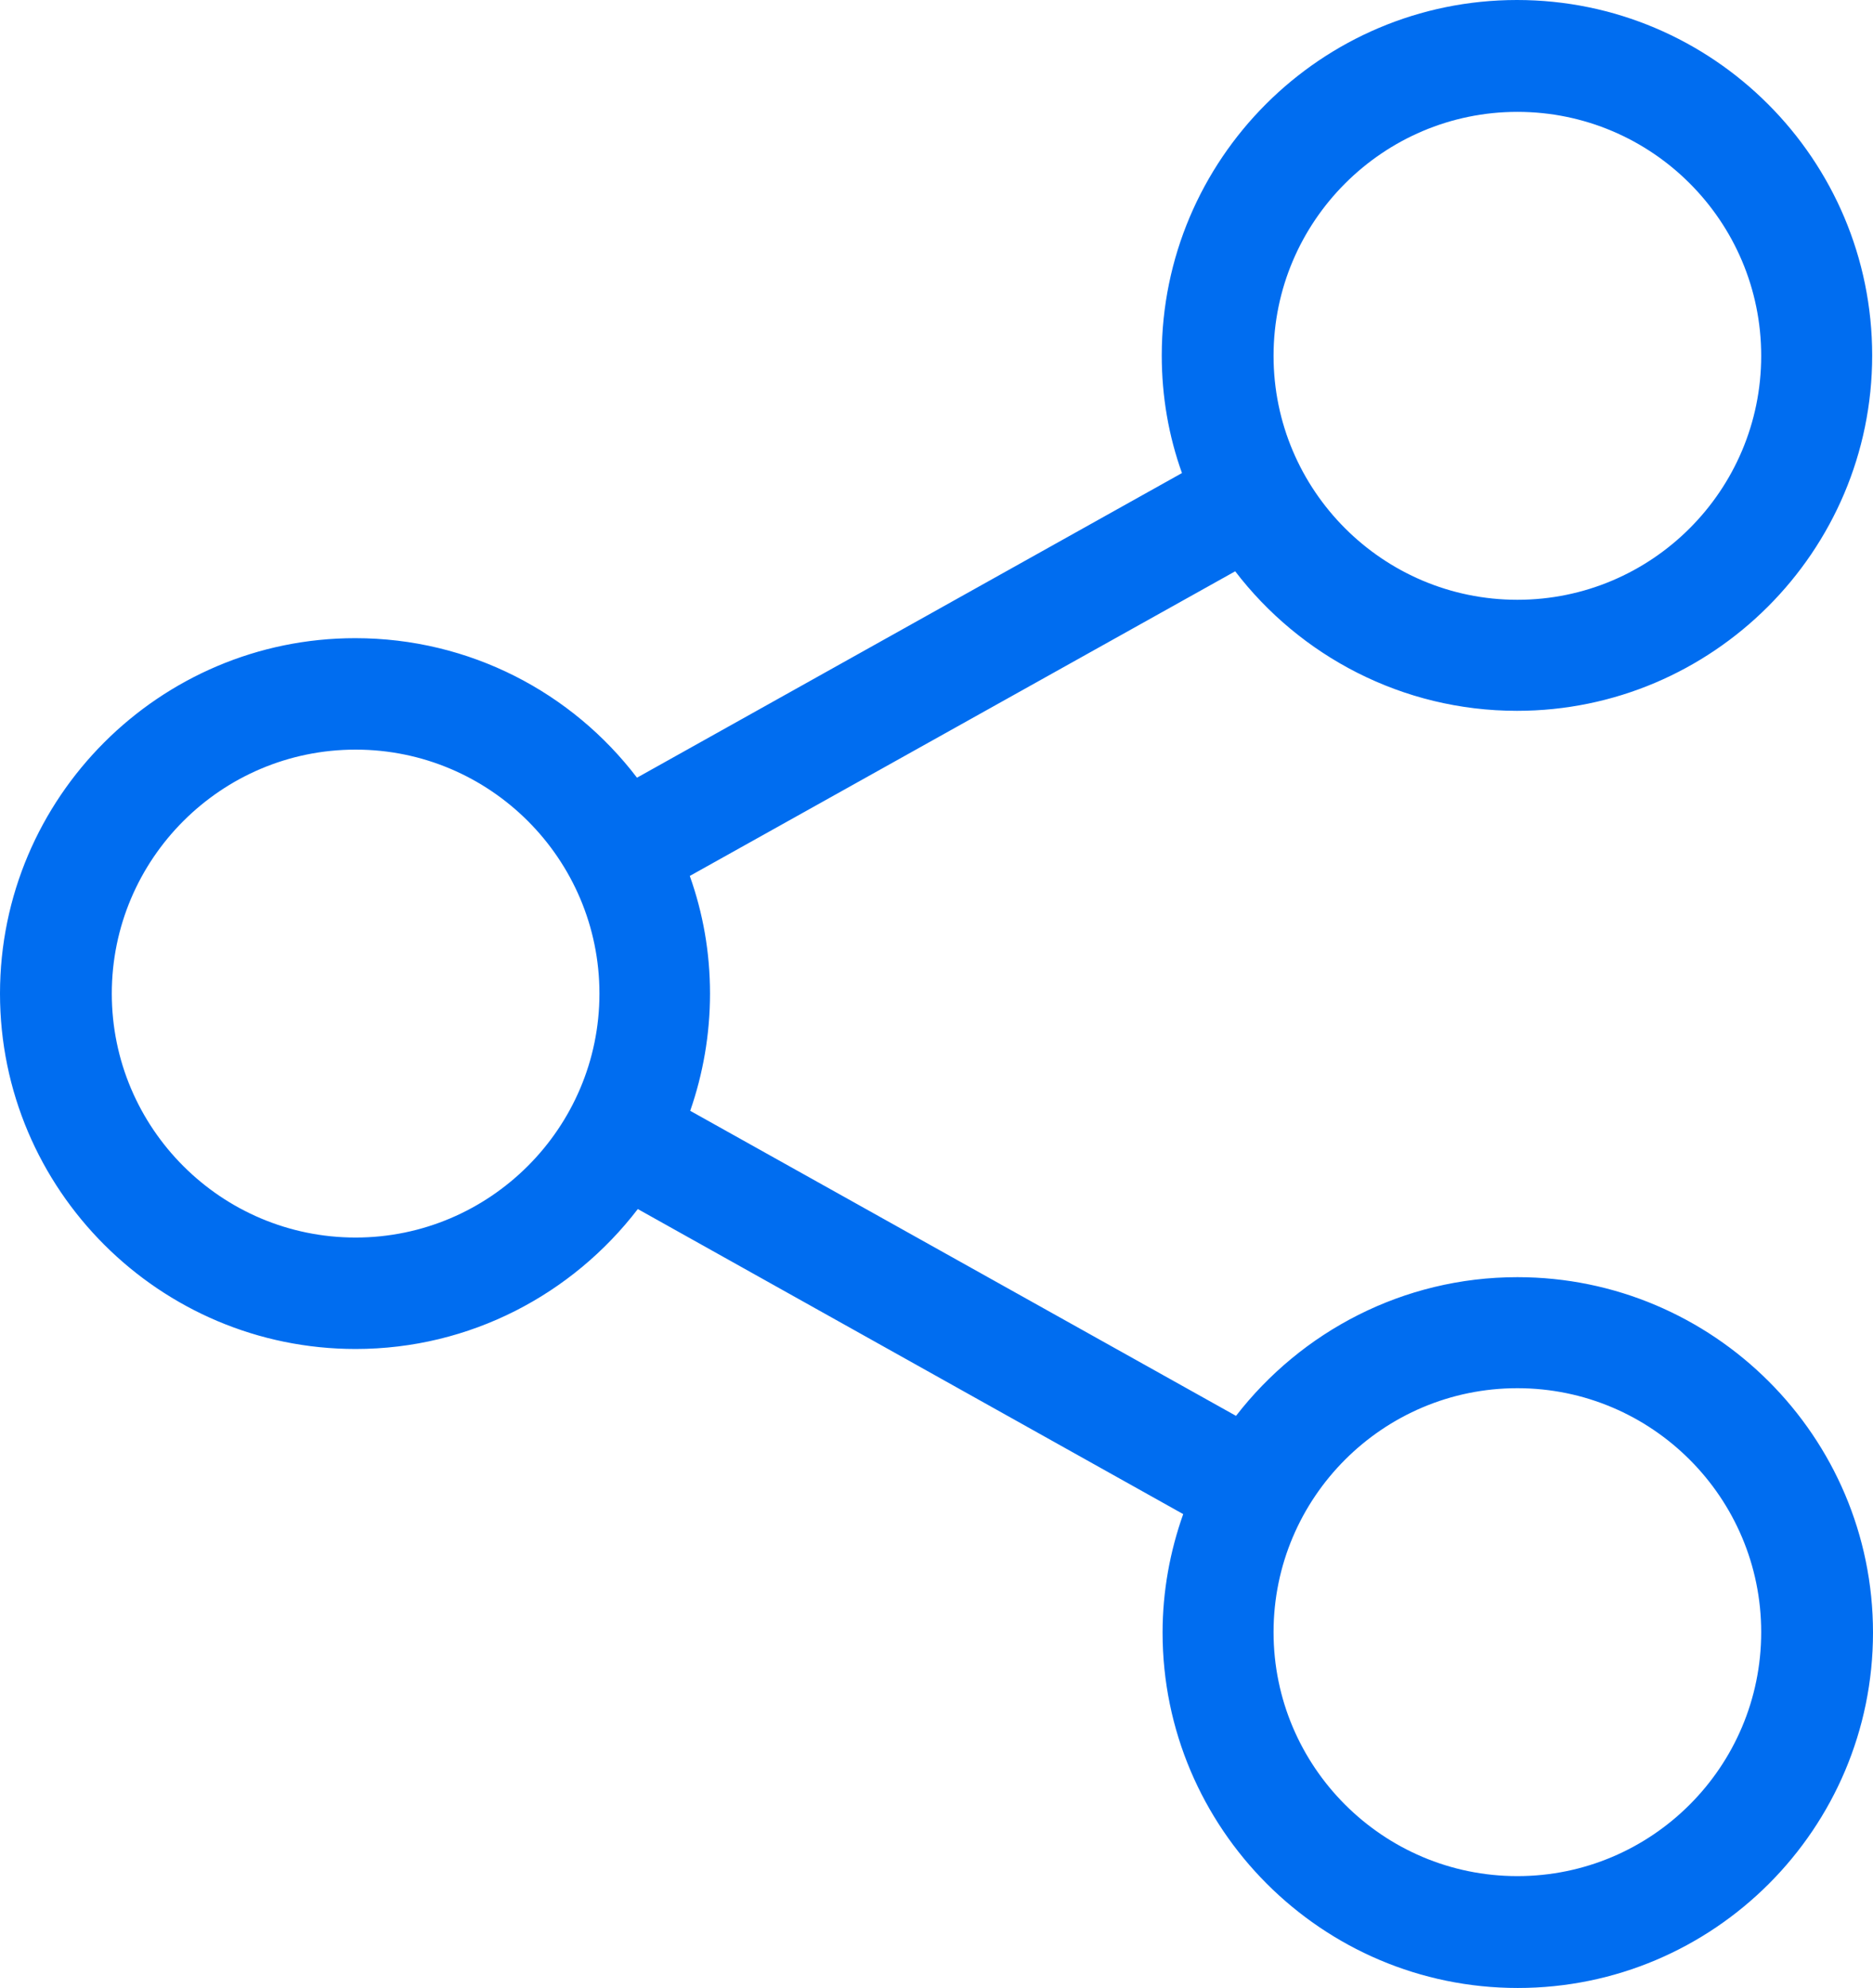 <?xml version="1.0" encoding="utf-8"?>
<!-- Generator: Adobe Illustrator 19.2.0, SVG Export Plug-In . SVG Version: 6.00 Build 0)  -->
<svg version="1.1" id="Capa_1" xmlns="http://www.w3.org/2000/svg" xmlns:xlink="http://www.w3.org/1999/xlink" x="0px" y="0px"
	 width="454px" height="481.6px" viewBox="0 0 454 481.6" style="enable-background:new 0 0 454 481.6;" xml:space="preserve">
<style type="text/css">
	.st0{fill:#006DF0;}
</style>
<g>
	<path class="st0" d="M367.8,309.4c-27.7,0-52.4,13.2-68.2,33.6l-132.3-73.9c3.1-8.9,4.8-18.5,4.8-28.4c0-10-1.7-19.5-4.9-28.5
		l132.2-73.8c15.7,20.5,40.5,33.8,68.3,33.8c47.4,0,86.1-38.6,86.1-86.1S415.2,0,367.7,0s-86.1,38.6-86.1,86.1
		c0,10,1.7,19.6,4.9,28.5l-132.1,73.8c-15.7-20.6-40.5-33.8-68.3-33.8C38.7,154.6,0,193.2,0,240.7s38.7,86.1,86.2,86.1
		c27.8,0,52.6-13.3,68.4-33.9l132.2,73.9c-3.2,9-5,18.7-5,28.7c0,47.4,38.6,86.1,86.1,86.1S454,443,454,395.5
		S415.3,309.4,367.8,309.4z M367.8,27.1c32.6,0,59.1,26.5,59.1,59.1s-26.5,59.1-59.1,59.1s-59.1-26.5-59.1-59.1
		S335.3,27.1,367.8,27.1z M86.2,299.8c-32.6,0-59.1-26.5-59.1-59.1s26.5-59.1,59.1-59.1s59.1,26.5,59.1,59.1S118.7,299.8,86.2,299.8
		z M367.8,454.5c-32.6,0-59.1-26.5-59.1-59.1s26.5-59.1,59.1-59.1s59.1,26.5,59.1,59.1S400.4,454.5,367.8,454.5z"/>
</g>
</svg>
